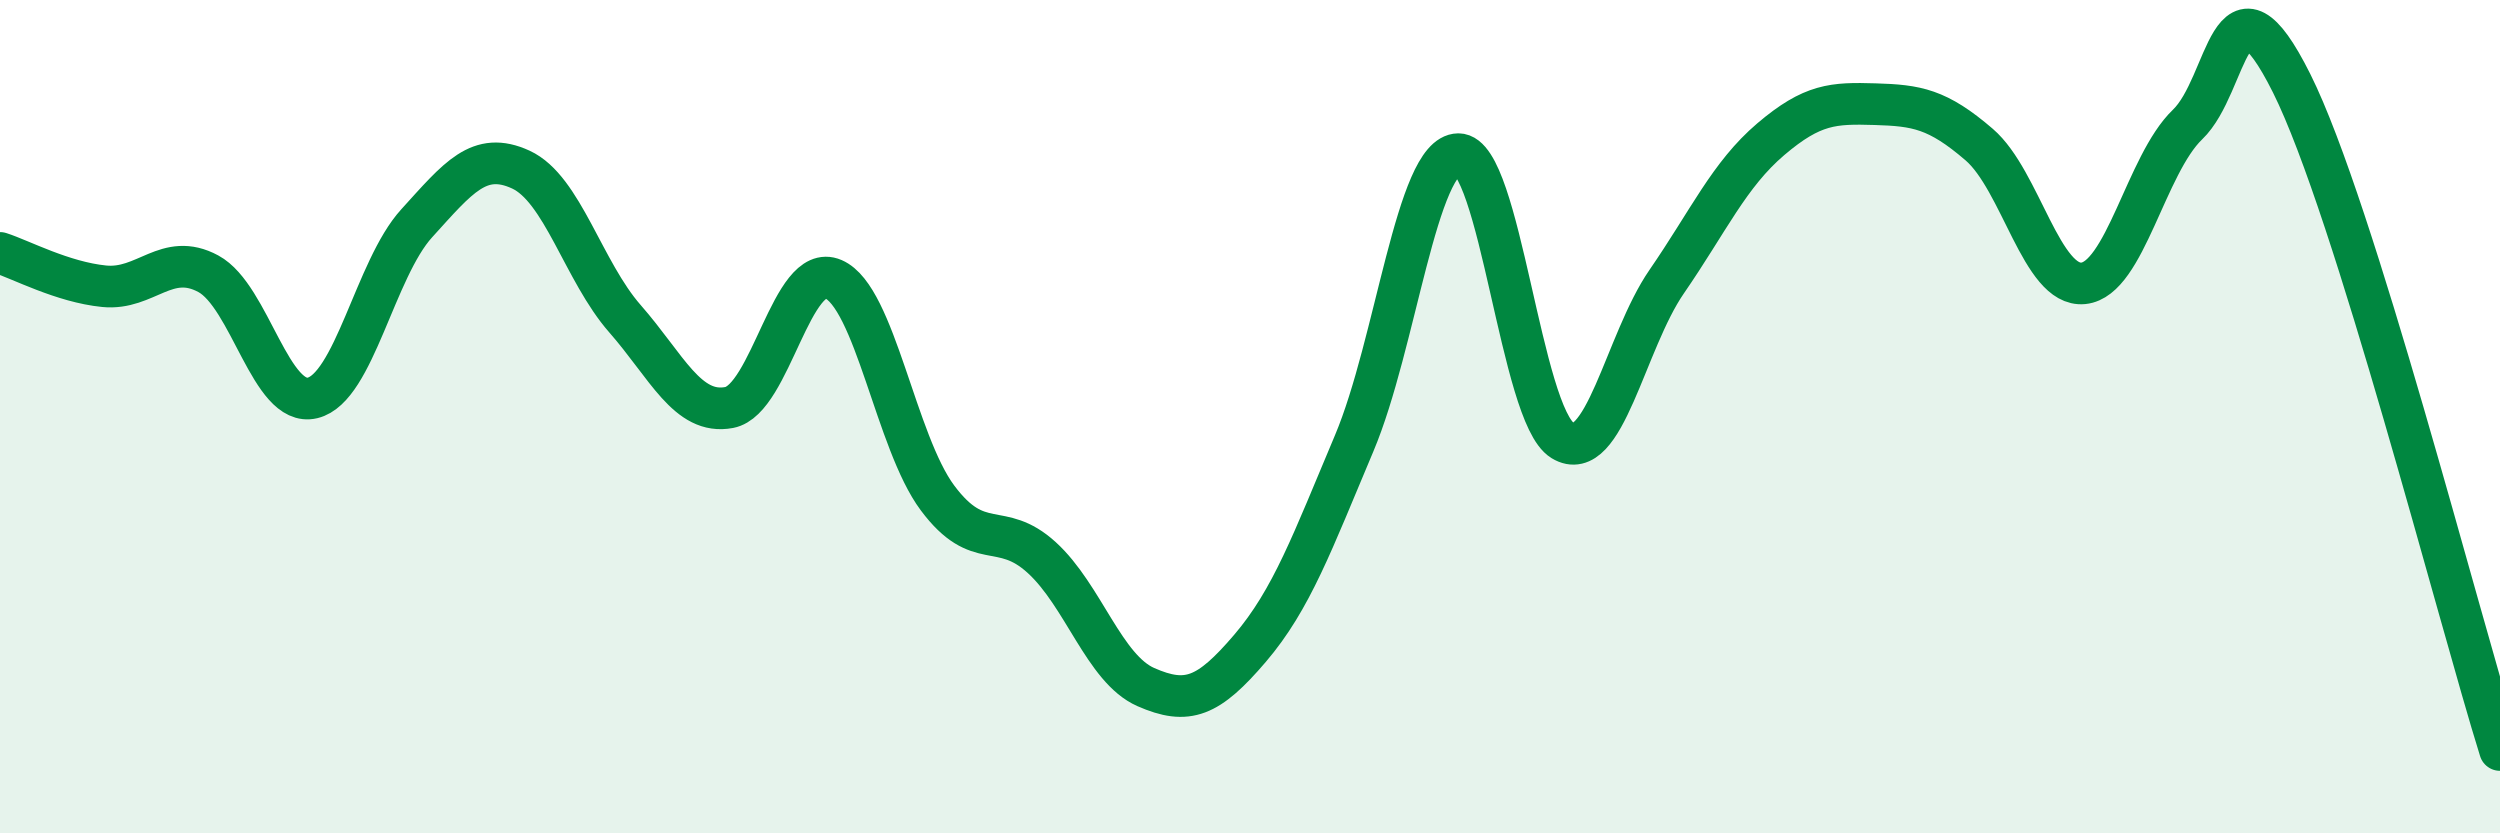 
    <svg width="60" height="20" viewBox="0 0 60 20" xmlns="http://www.w3.org/2000/svg">
      <path
        d="M 0,6.07 C 0.5,6.23 1.5,6.77 2.5,6.87 C 3.5,6.97 4,6.03 5,6.57 C 6,7.11 6.5,9.79 7.5,9.55 C 8.5,9.31 9,6.46 10,5.36 C 11,4.26 11.5,3.61 12.5,4.07 C 13.5,4.53 14,6.51 15,7.65 C 16,8.79 16.5,9.97 17.5,9.78 C 18.5,9.59 19,6.27 20,6.7 C 21,7.13 21.5,10.61 22.5,11.95 C 23.5,13.29 24,12.47 25,13.38 C 26,14.29 26.5,16.05 27.5,16.49 C 28.5,16.93 29,16.73 30,15.56 C 31,14.39 31.5,13.01 32.5,10.64 C 33.5,8.27 34,3.71 35,3.7 C 36,3.69 36.5,9.96 37.5,10.57 C 38.5,11.18 39,8.21 40,6.76 C 41,5.31 41.5,4.19 42.5,3.34 C 43.5,2.49 44,2.47 45,2.5 C 46,2.53 46.5,2.61 47.5,3.47 C 48.5,4.33 49,6.9 50,6.8 C 51,6.7 51.5,3.95 52.5,2.99 C 53.5,2.03 53.5,-1 55,2 C 56.5,5 59,14.8 60,18L60 20L0 20Z"
        fill="#008740"
        opacity="0.1"
        stroke-linecap="round"
        stroke-linejoin="round"
      />
      <path
        d="M 0,6.07 C 0.5,6.23 1.5,6.77 2.5,6.87 C 3.5,6.97 4,6.03 5,6.57 C 6,7.11 6.5,9.79 7.5,9.55 C 8.5,9.31 9,6.46 10,5.36 C 11,4.26 11.5,3.61 12.5,4.07 C 13.5,4.53 14,6.51 15,7.65 C 16,8.79 16.5,9.97 17.5,9.78 C 18.5,9.59 19,6.27 20,6.7 C 21,7.13 21.5,10.61 22.5,11.95 C 23.5,13.29 24,12.47 25,13.38 C 26,14.29 26.5,16.05 27.5,16.49 C 28.5,16.93 29,16.73 30,15.56 C 31,14.39 31.5,13.01 32.5,10.64 C 33.5,8.27 34,3.71 35,3.7 C 36,3.69 36.5,9.96 37.5,10.57 C 38.5,11.18 39,8.21 40,6.76 C 41,5.31 41.5,4.19 42.5,3.34 C 43.5,2.49 44,2.47 45,2.5 C 46,2.53 46.5,2.61 47.5,3.47 C 48.5,4.33 49,6.9 50,6.8 C 51,6.7 51.5,3.95 52.5,2.99 C 53.5,2.03 53.5,-1 55,2 C 56.5,5 59,14.8 60,18"
        stroke="#008740"
        stroke-width="1"
        fill="none"
        stroke-linecap="round"
        stroke-linejoin="round"
      />
    </svg>
  
